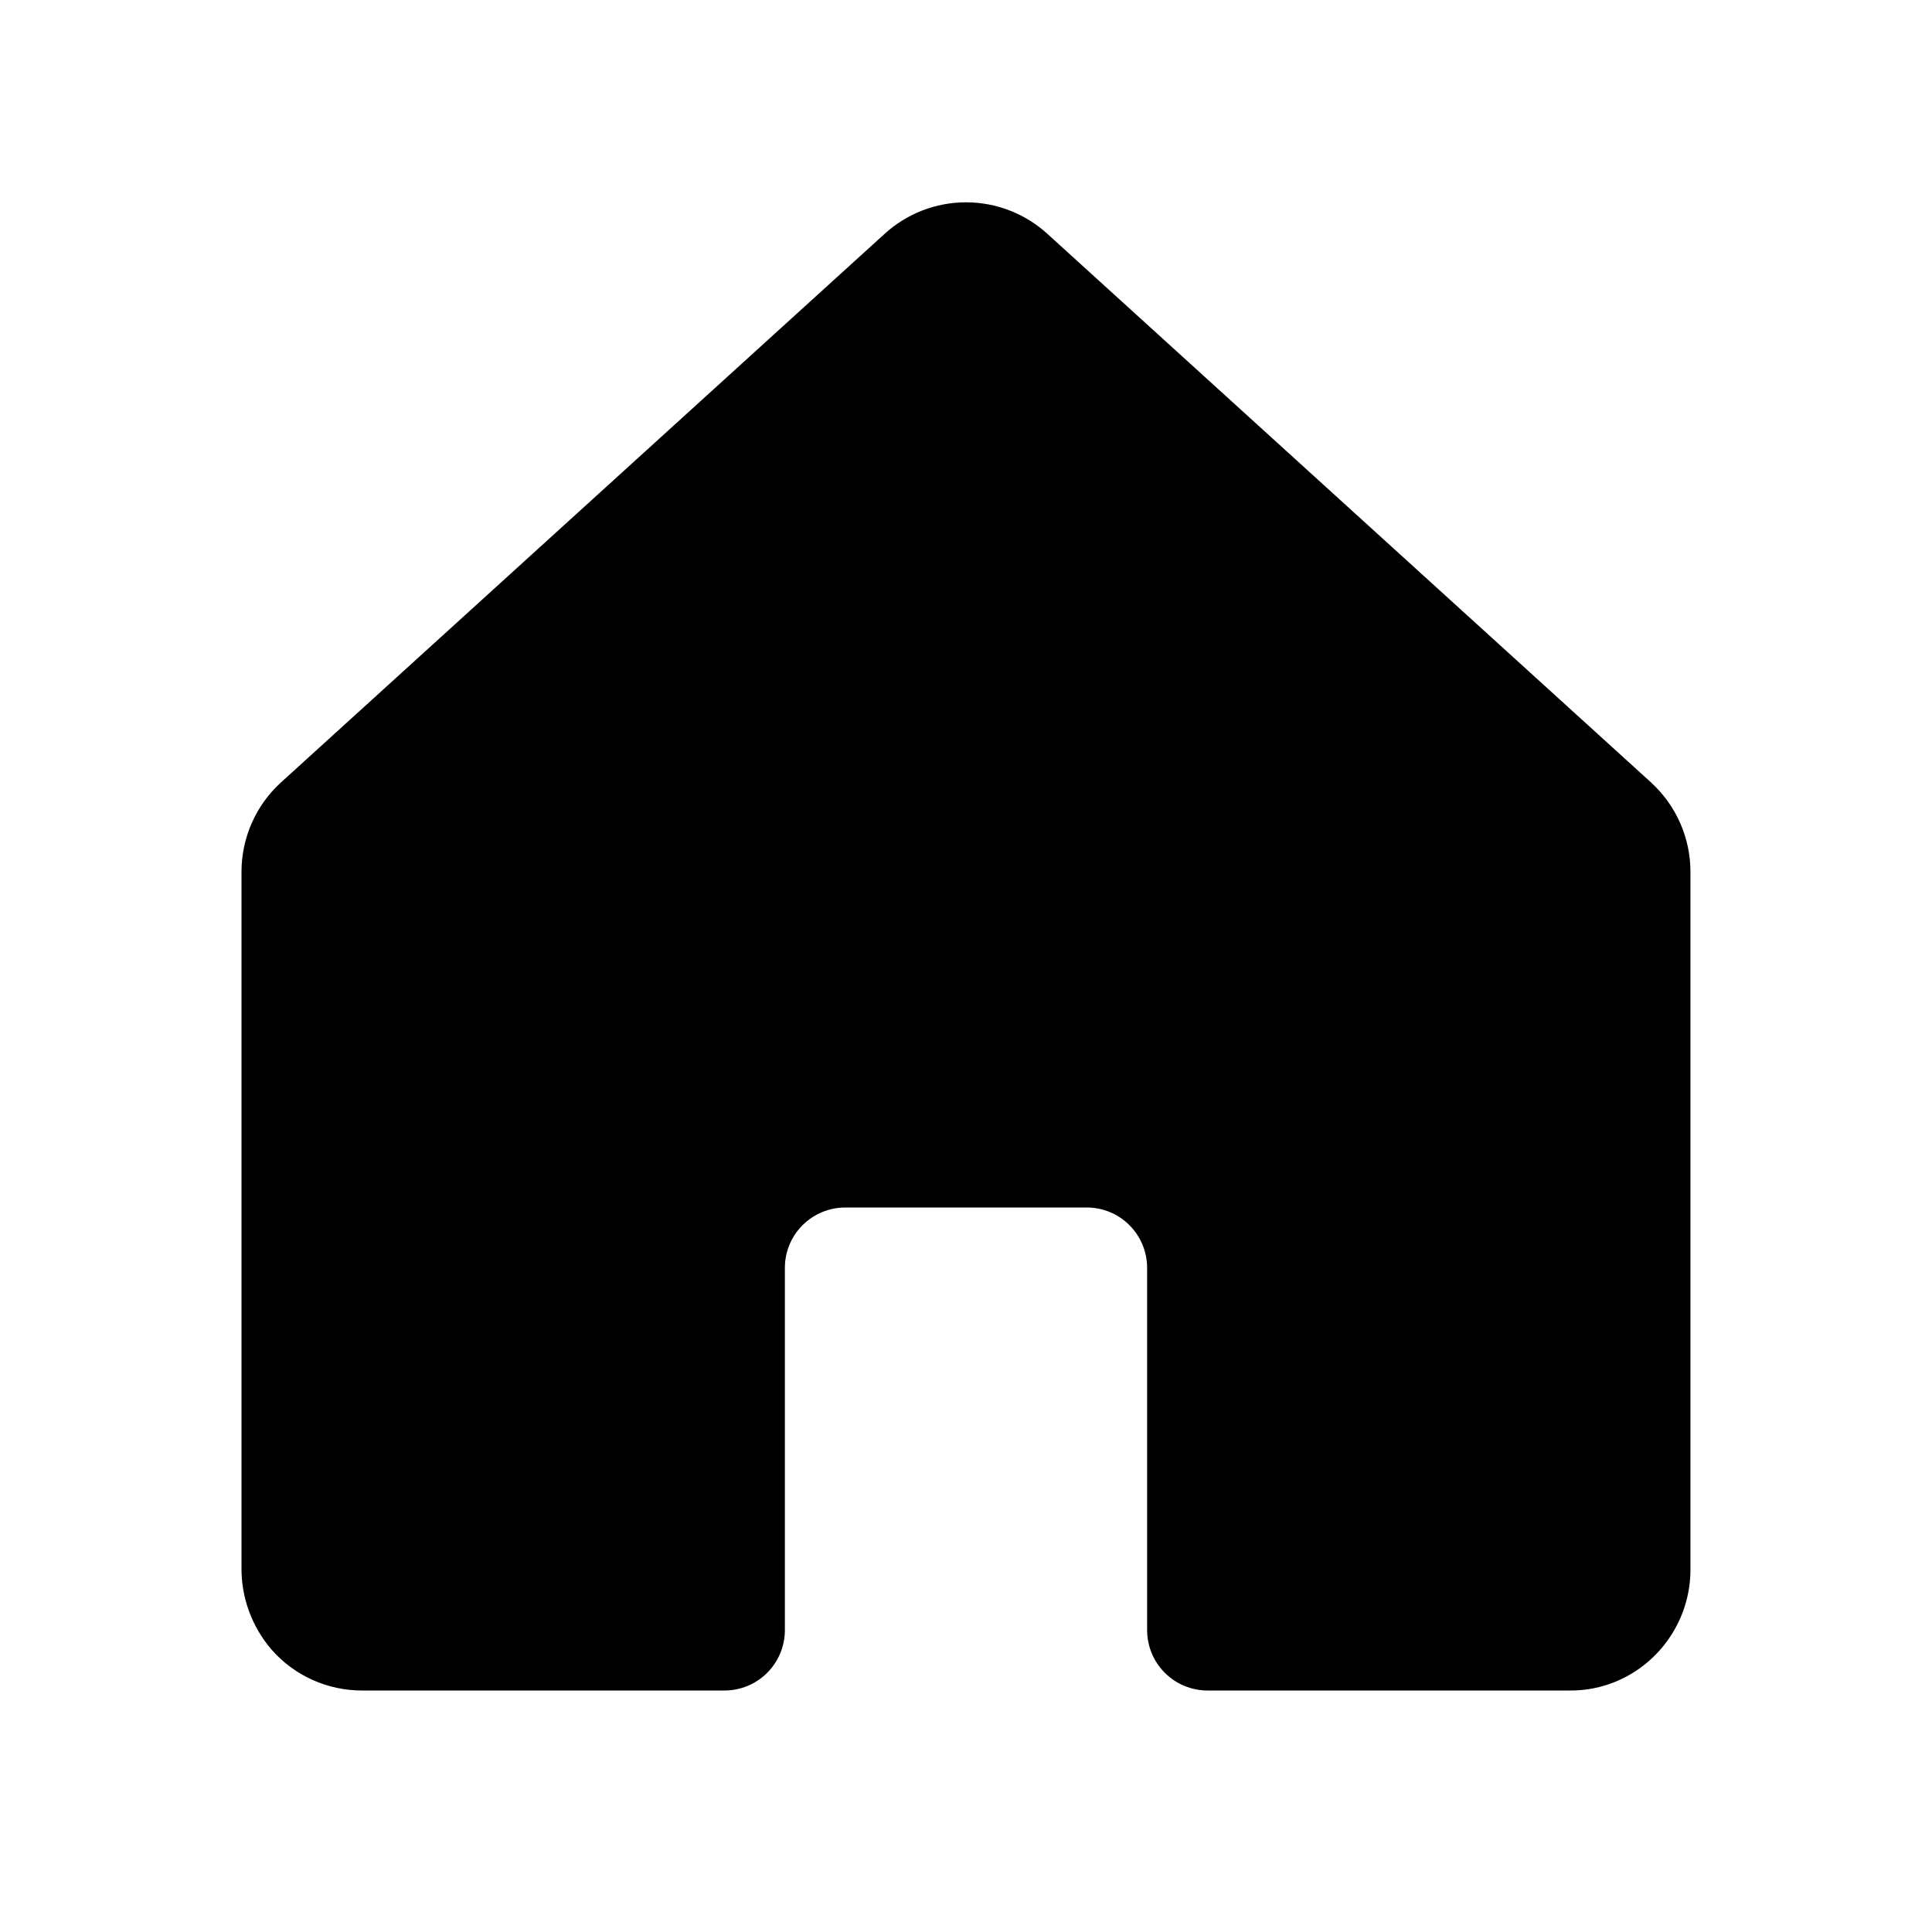 <svg fill="none" height="512" viewBox="0 0 32 32" width="512" xmlns="http://www.w3.org/2000/svg"><path d="m27.35 12.963-10-9.088c-.369-.337-.85-.524-1.35-.524s-.981.187-1.35.524l-10 9.088c-.205.187-.368.415-.48.669-.112.254-.17.528-.17.806v11.512c-.008.504.17.994.5 1.375.187.213.418.384.677.5s.539.176.823.175h6c.265 0 .52-.105.707-.293.188-.188.293-.442.293-.707v-6c0-.265.105-.52.293-.707.188-.188.442-.293.707-.293h4c.265 0 .52.105.707.293.188.188.293.442.293.707v6c0 .265.105.519.293.707.188.188.442.293.707.293h6c.332.003.659-.079.95-.237.317-.173.582-.427.766-.738.185-.31.283-.664.283-1.025v-11.562c-0-.278-.058-.552-.17-.806-.112-.254-.275-.482-.48-.669z" fill="rgb(0,0,0)"/></svg>